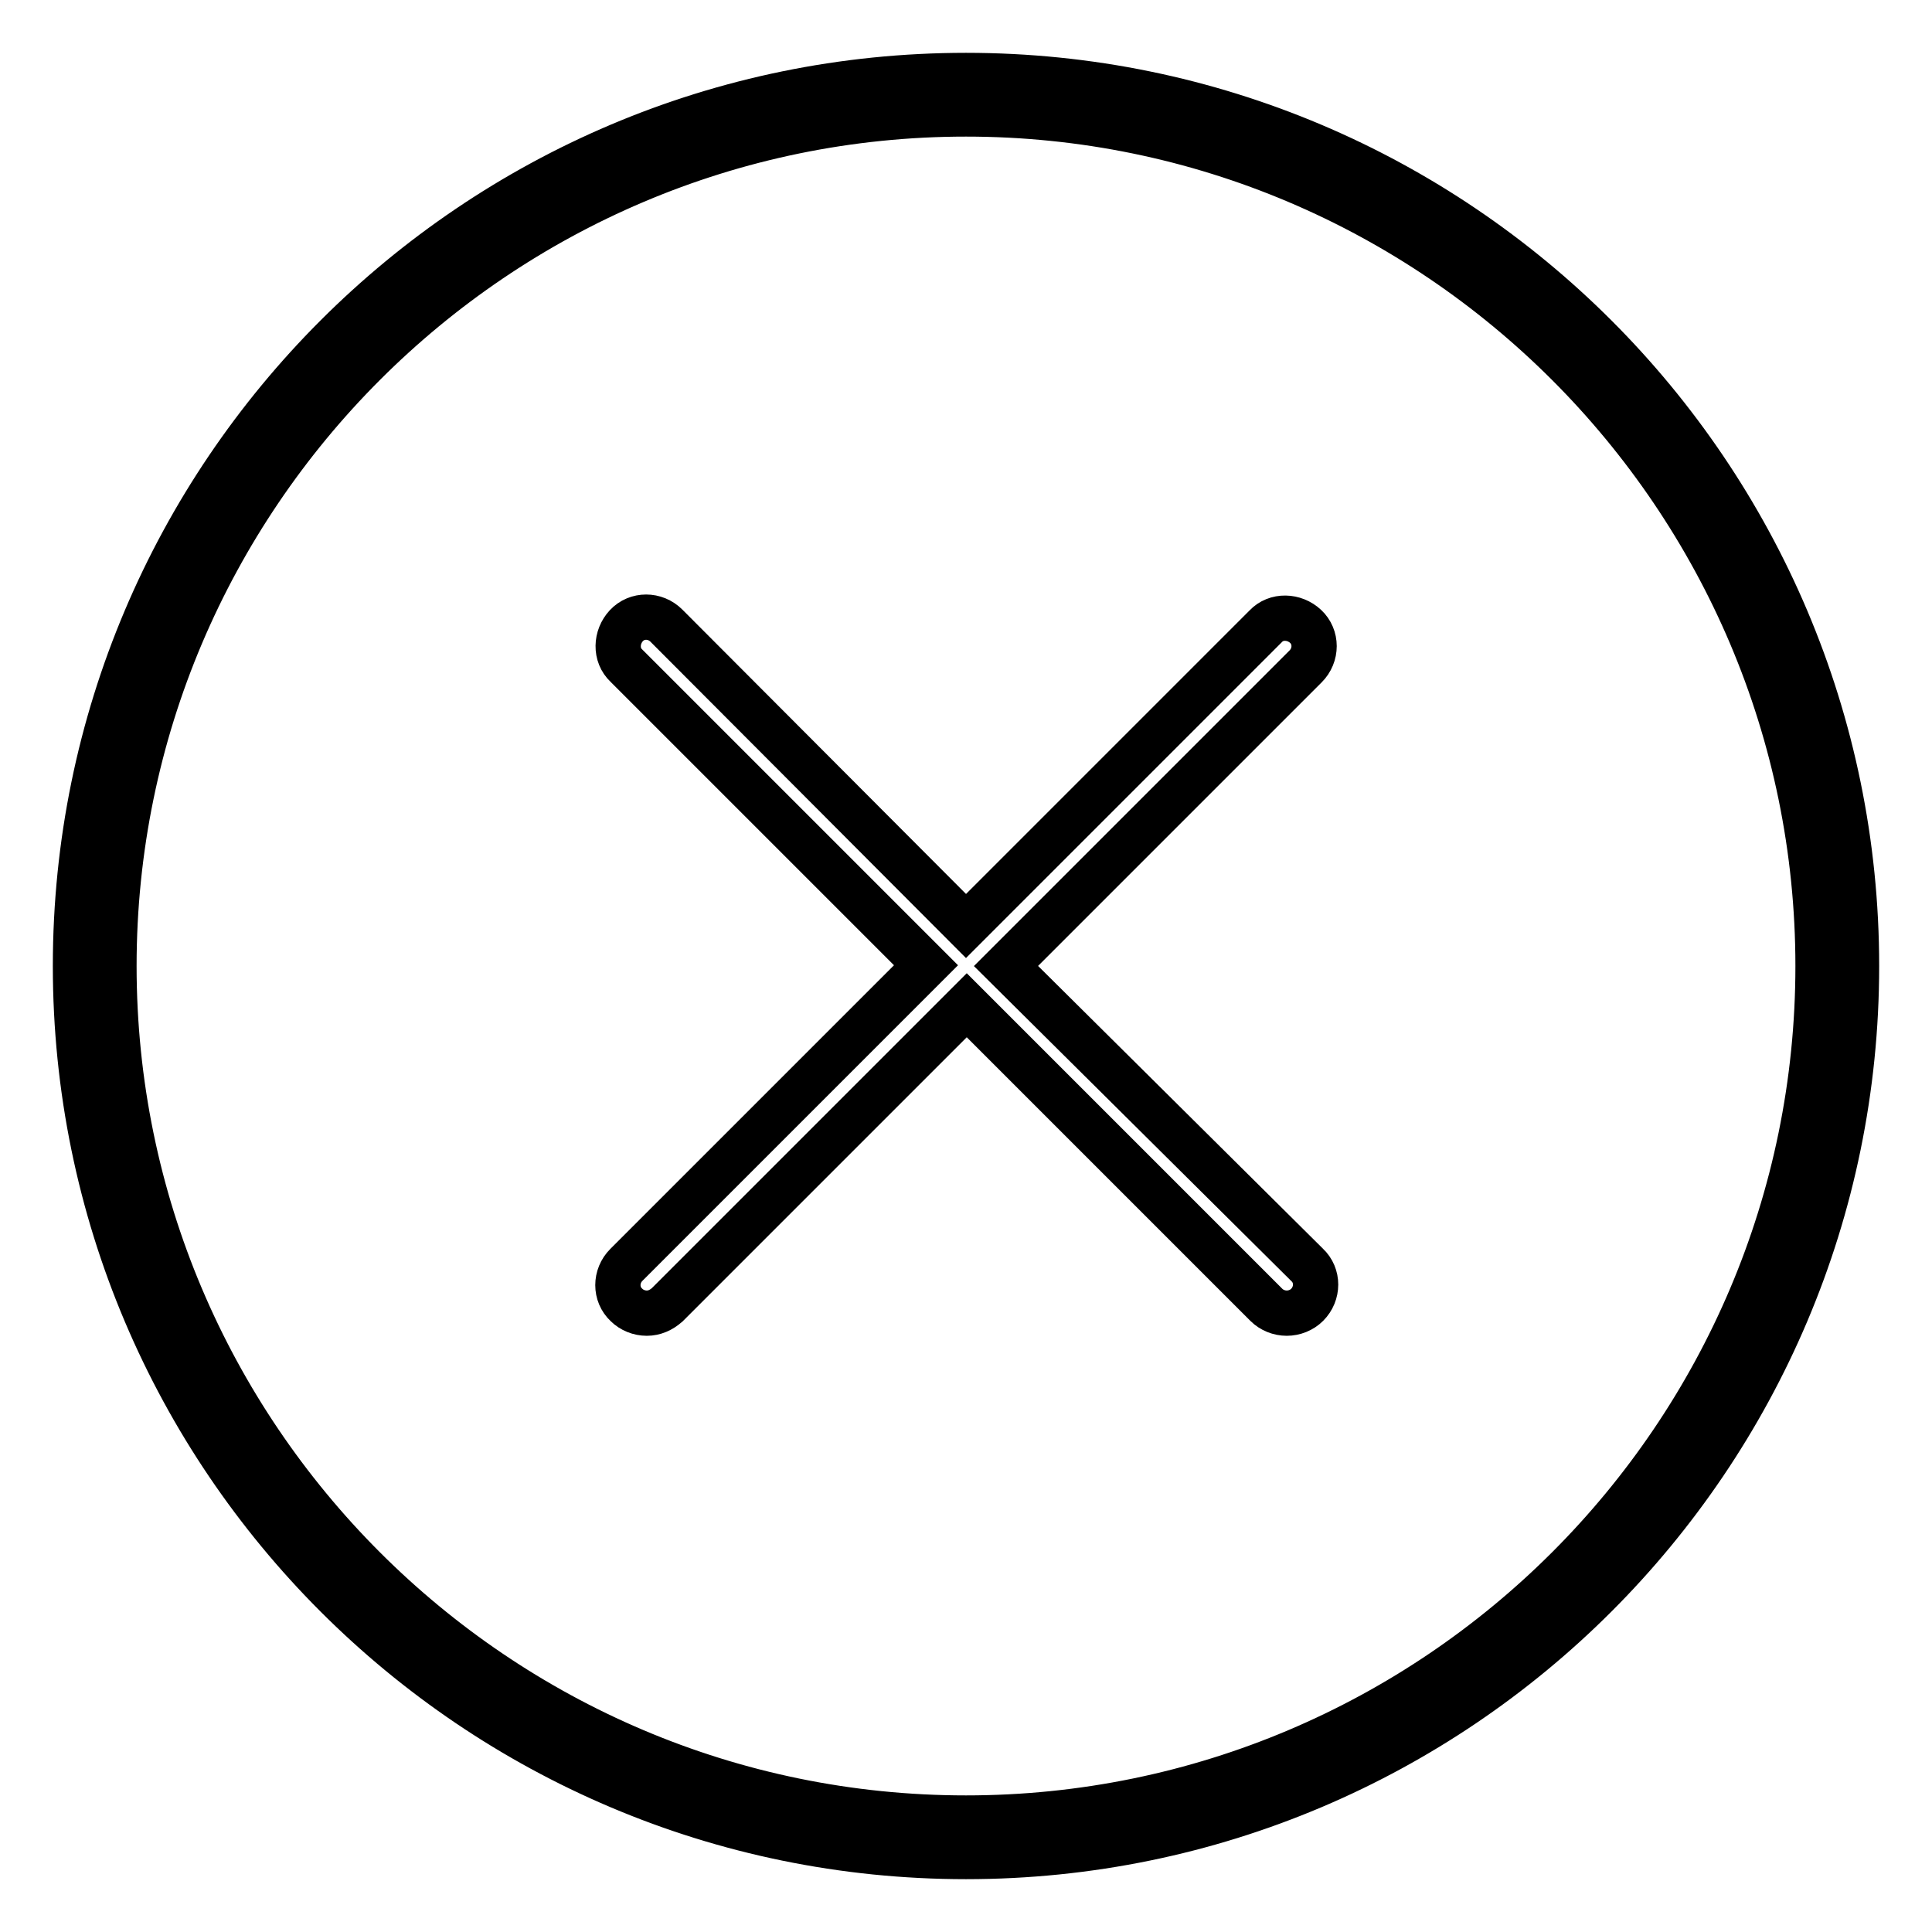 <?xml version="1.0" encoding="utf-8"?>
<!-- Svg Vector Icons : http://www.onlinewebfonts.com/icon -->
<!DOCTYPE svg PUBLIC "-//W3C//DTD SVG 1.1//EN" "http://www.w3.org/Graphics/SVG/1.1/DTD/svg11.dtd">
<svg version="1.1" xmlns="http://www.w3.org/2000/svg" xmlns:xlink="http://www.w3.org/1999/xlink" x="0px" y="0px" viewBox="0 0 256 256" enable-background="new 0 0 256 256" xml:space="preserve">
<g><g><path stroke-width="6" fill-opacity="0" stroke="#000000"  d="M128,246c-65.1,0-118-52.9-118-118C10,62.9,62.9,10,128,10c65.1,0,118,52.9,118,118C246,193.1,193.1,246,128,246z M128,15.1C65.8,15.1,15.1,65.8,15.1,128c0,62.2,50.6,112.9,112.9,112.9c62.2,0,112.9-50.6,112.9-112.9C240.9,65.8,190.2,15.1,128,15.1z"/><path stroke-width="6" fill-opacity="0" stroke="#000000"  d="M12.6,128c0,63.7,51.7,115.4,115.4,115.4S243.4,191.7,243.4,128S191.7,12.6,128,12.6S12.6,64.3,12.6,128z"/><path stroke-width="6" fill-opacity="0" stroke="#000000"  d="M133.3,128l39.7-39.7c1.5-1.5,1.5-3.9,0-5.3s-3.9-1.5-5.3,0L128,122.7L88.3,82.9c-1.5-1.5-3.9-1.5-5.3,0s-1.5,3.9,0,5.3l39.7,39.7l-39.7,39.7c-1.5,1.5-1.5,3.9,0,5.3c0.7,0.7,1.7,1.1,2.7,1.1s1.9-0.4,2.7-1.1l39.7-39.7l39.7,39.7c0.7,0.7,1.7,1.1,2.7,1.1c1,0,2-0.4,2.7-1.1c1.5-1.5,1.5-3.9,0-5.3L133.3,128z"/></g></g>
</svg>